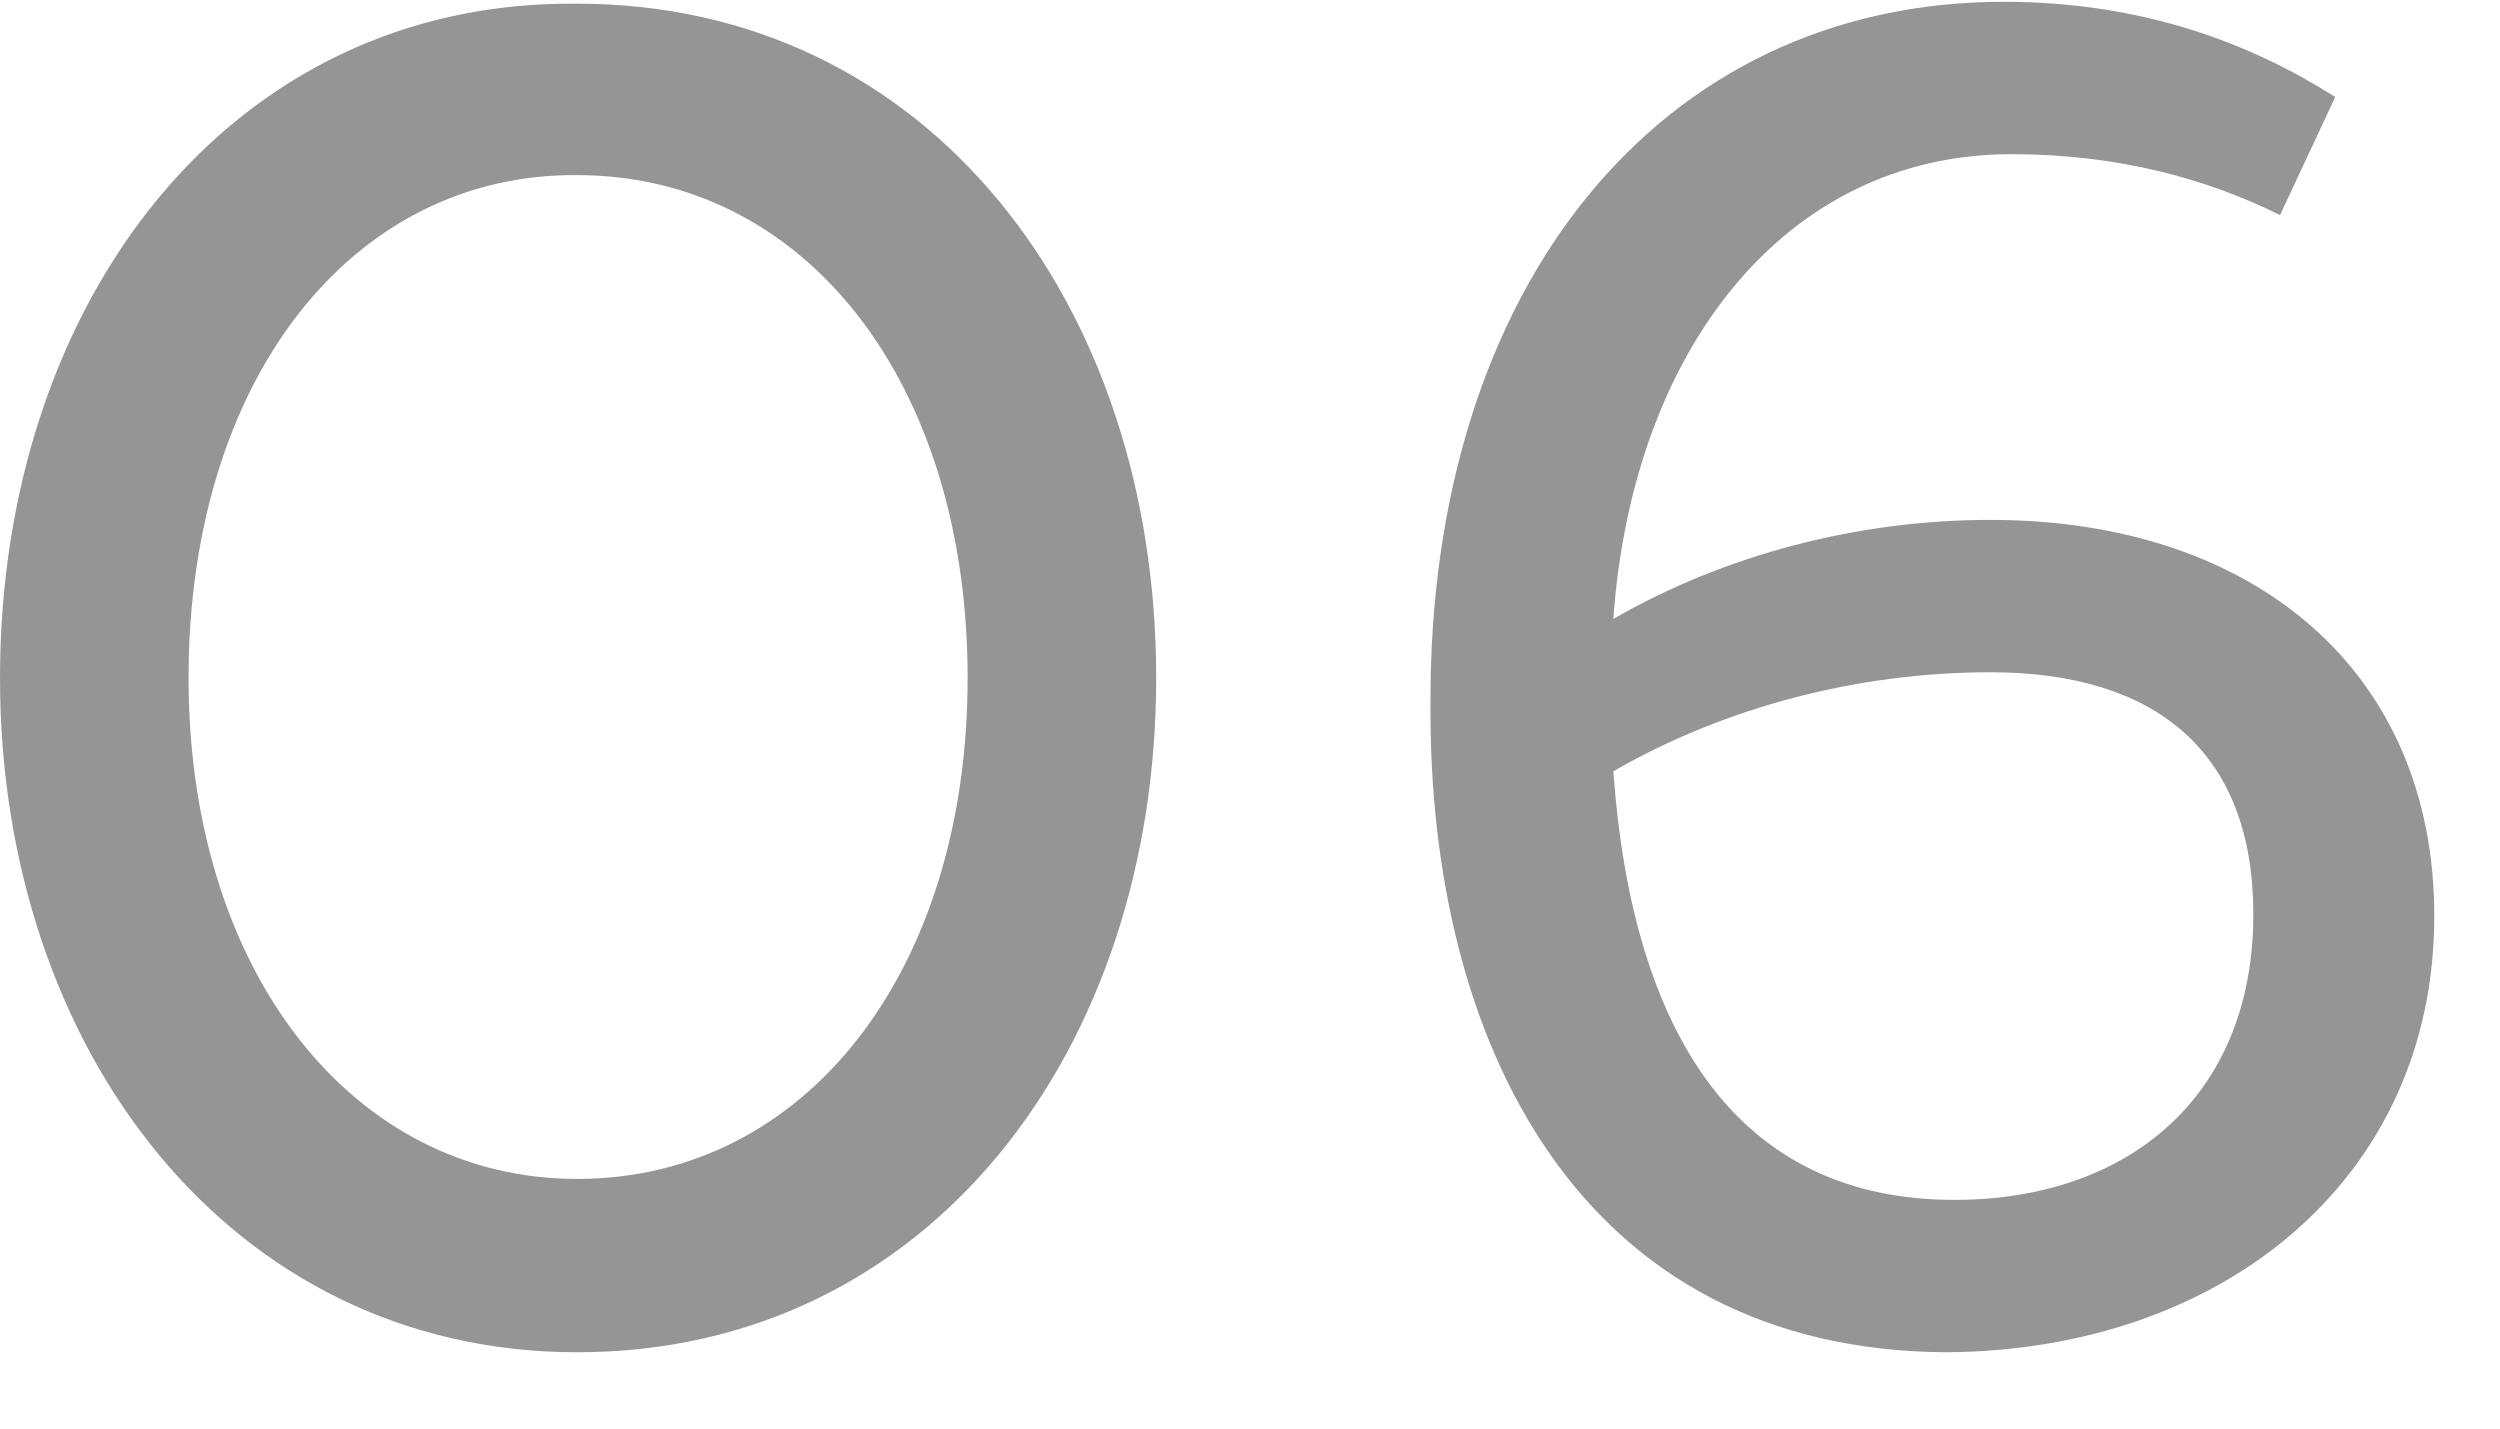 <svg width="21" height="12" viewBox="0 0 21 12" fill="none" xmlns="http://www.w3.org/2000/svg">
<path d="M4.848 0.031C7.808 0.031 9.712 2.559 9.712 5.695C9.712 8.815 7.808 11.359 4.848 11.359C1.936 11.359 -0 8.815 -0 5.695C-0 2.527 1.936 -0.001 4.848 0.031ZM4.848 1.471C2.96 1.455 1.584 3.183 1.584 5.695C1.584 8.159 2.96 9.903 4.848 9.903C6.768 9.903 8.128 8.159 8.128 5.695C8.128 3.215 6.768 1.471 4.848 1.471ZM16.832 0.015C18 0.015 18.912 0.367 19.616 0.815L19.152 1.807C18.544 1.503 17.792 1.295 16.896 1.295C14.992 1.295 13.712 2.943 13.552 5.199C14.496 4.655 15.616 4.367 16.72 4.367C18.928 4.367 20.448 5.631 20.448 7.695C20.448 9.903 18.672 11.343 16.352 11.359C13.264 11.343 12 8.751 12.016 5.919C12 2.415 13.936 0.015 16.832 0.015ZM16.72 5.647C15.616 5.647 14.496 5.935 13.552 6.479C13.712 8.703 14.608 10.079 16.416 10.079C17.872 10.079 18.928 9.215 18.928 7.679C18.928 6.319 18.112 5.647 16.72 5.647Z" fill="#959595"/>
</svg>
